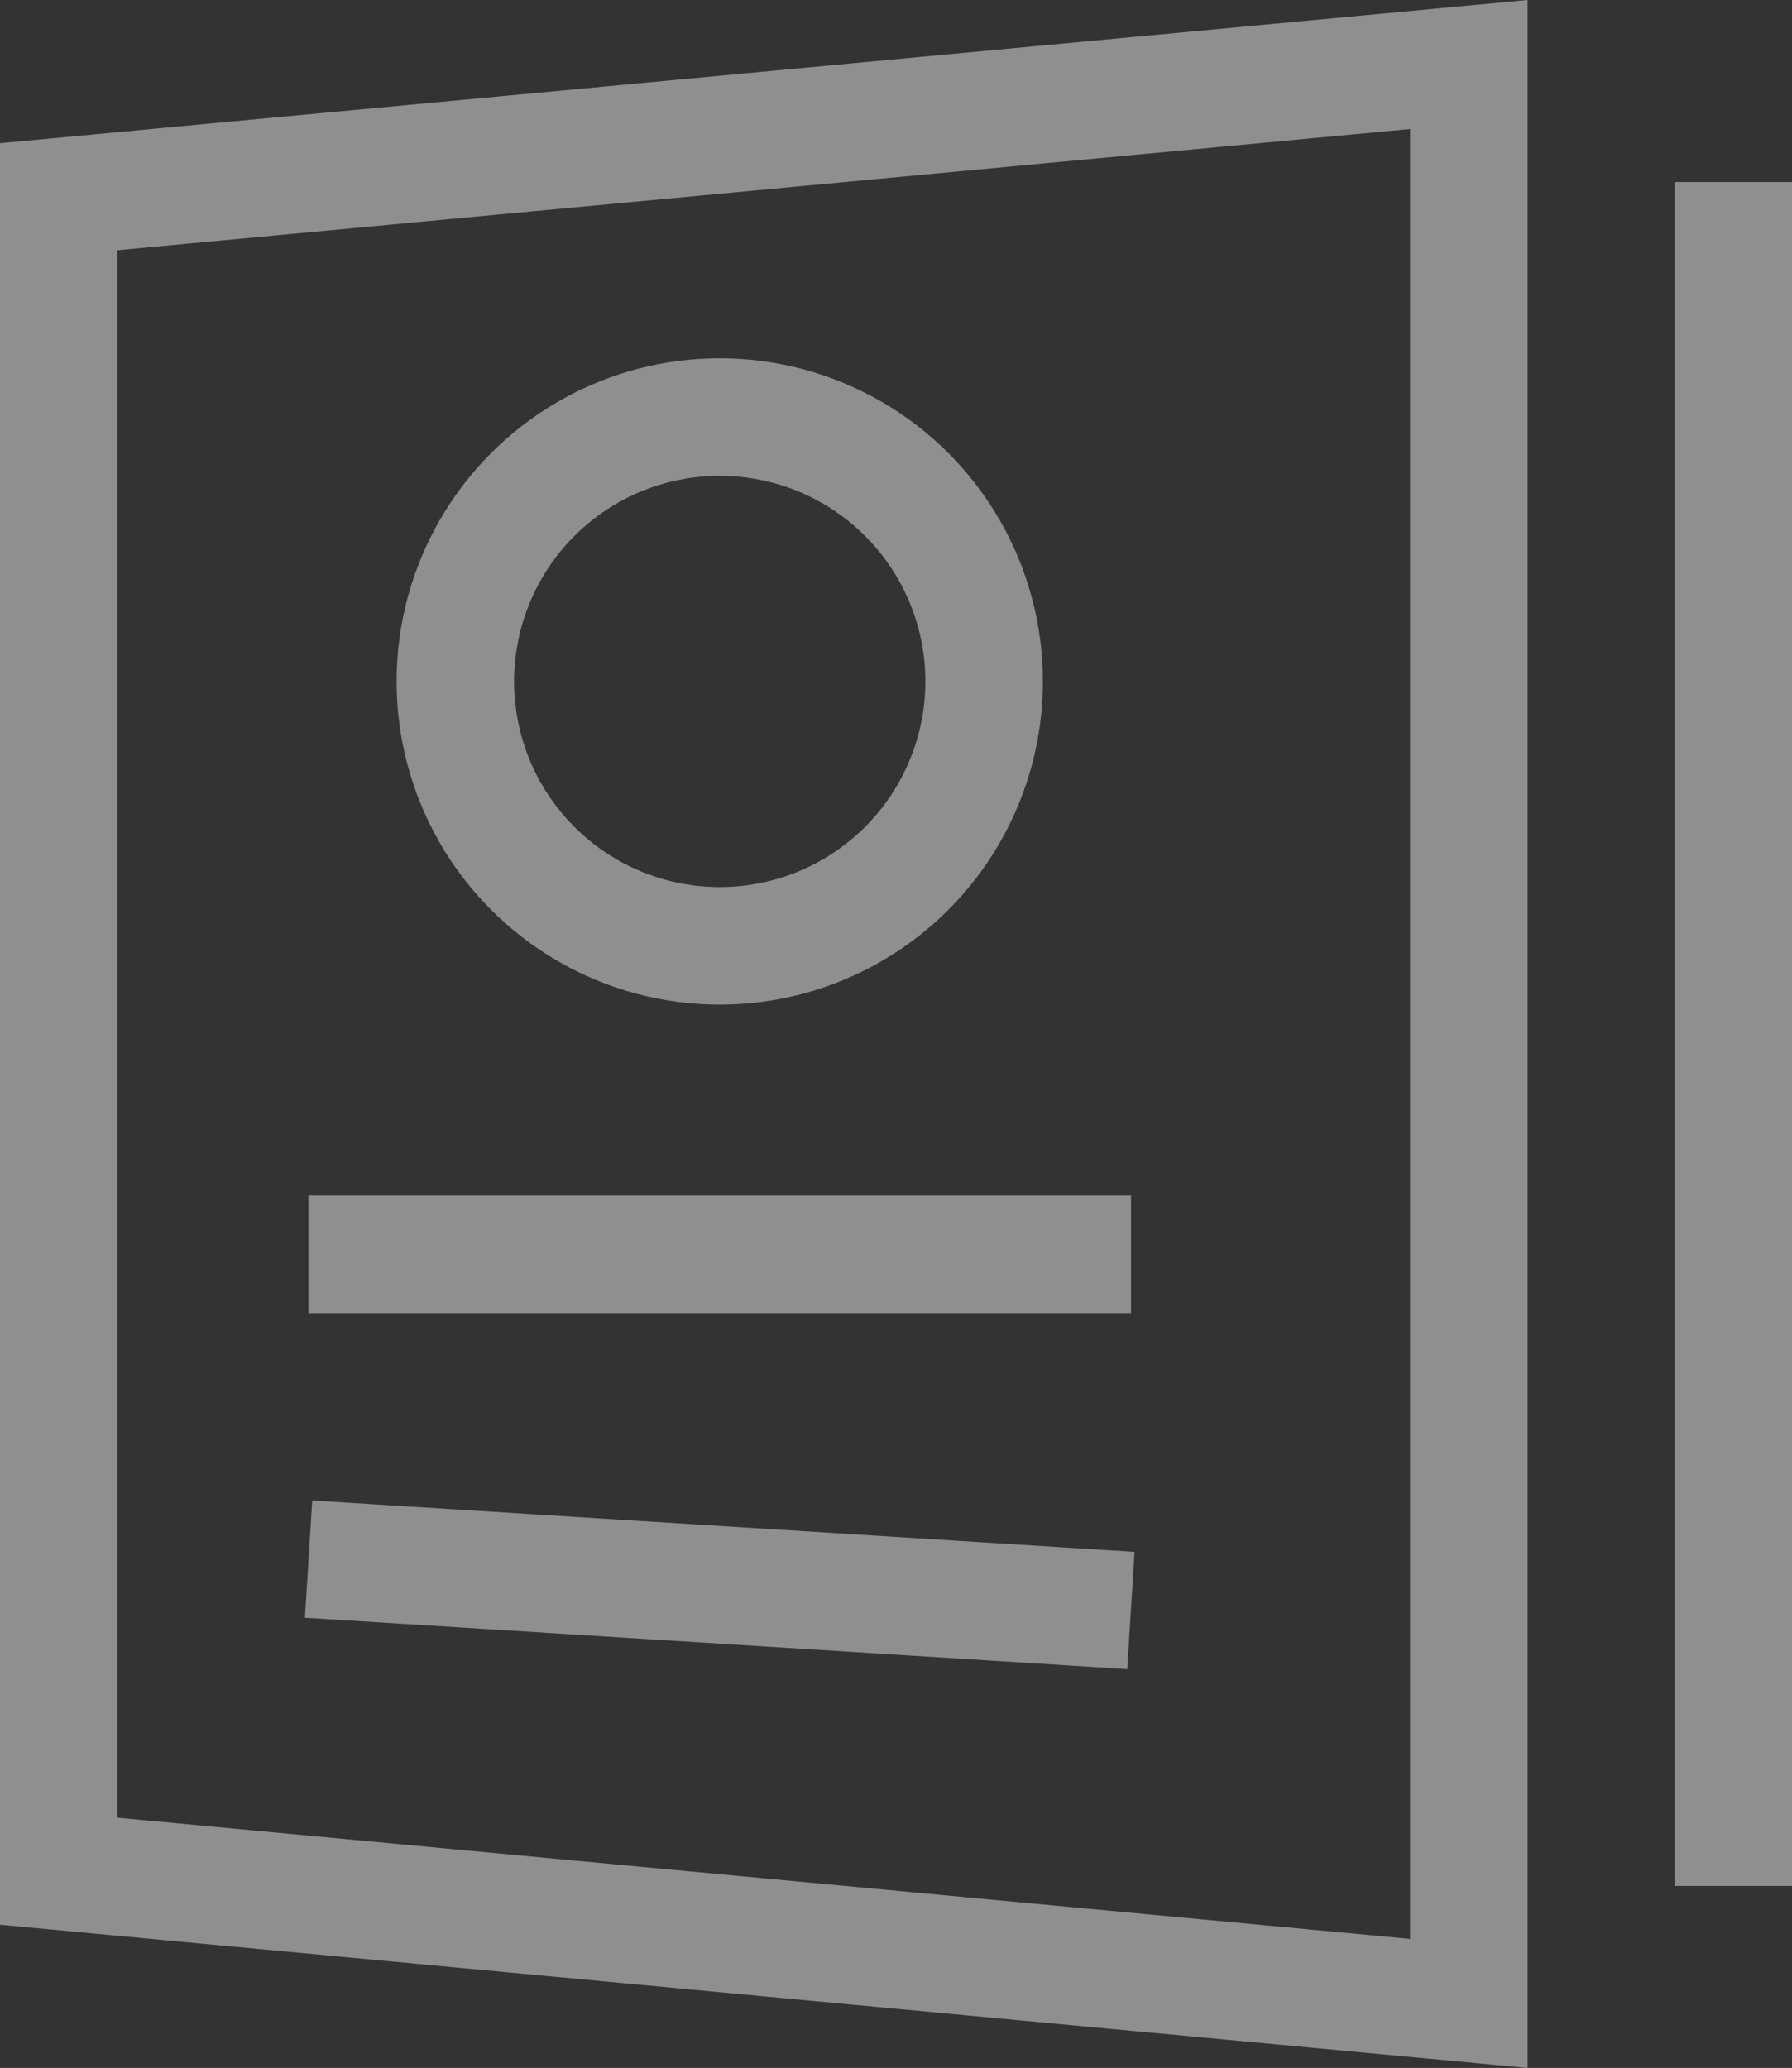 <svg xmlns="http://www.w3.org/2000/svg" width="30.5" height="35.196" viewBox="0 0 30.5 35.196"><rect x="0" y="0" width="30.5" height="35.196" fill="#333333" stroke="none"/><g transform="translate(1 1.098)" opacity="0.45"><path d="M30,35,6,32.75V4.25L30,2Z" transform="translate(-6 -2)" fill="none" stroke="#fff" stroke-linecap="square" stroke-miterlimit="10" stroke-width="2"/><line y2="27" transform="translate(28.5 3)" fill="none" stroke="#fff" stroke-linecap="square" stroke-miterlimit="10" stroke-width="2"/><line x2="12" transform="translate(5.25 20.25)" fill="none" stroke="#fff" stroke-linecap="square" stroke-miterlimit="10" stroke-width="2"/><line x2="12" y2="0.75" transform="translate(5.25 25.5)" fill="none" stroke="#fff" stroke-linecap="square" stroke-miterlimit="10" stroke-width="2"/><ellipse cx="4.5" cy="4.5" rx="4.5" ry="4.5" transform="translate(6.75 6)" fill="none" stroke="#fff" stroke-linecap="square" stroke-miterlimit="10" stroke-width="2"/></g></svg>